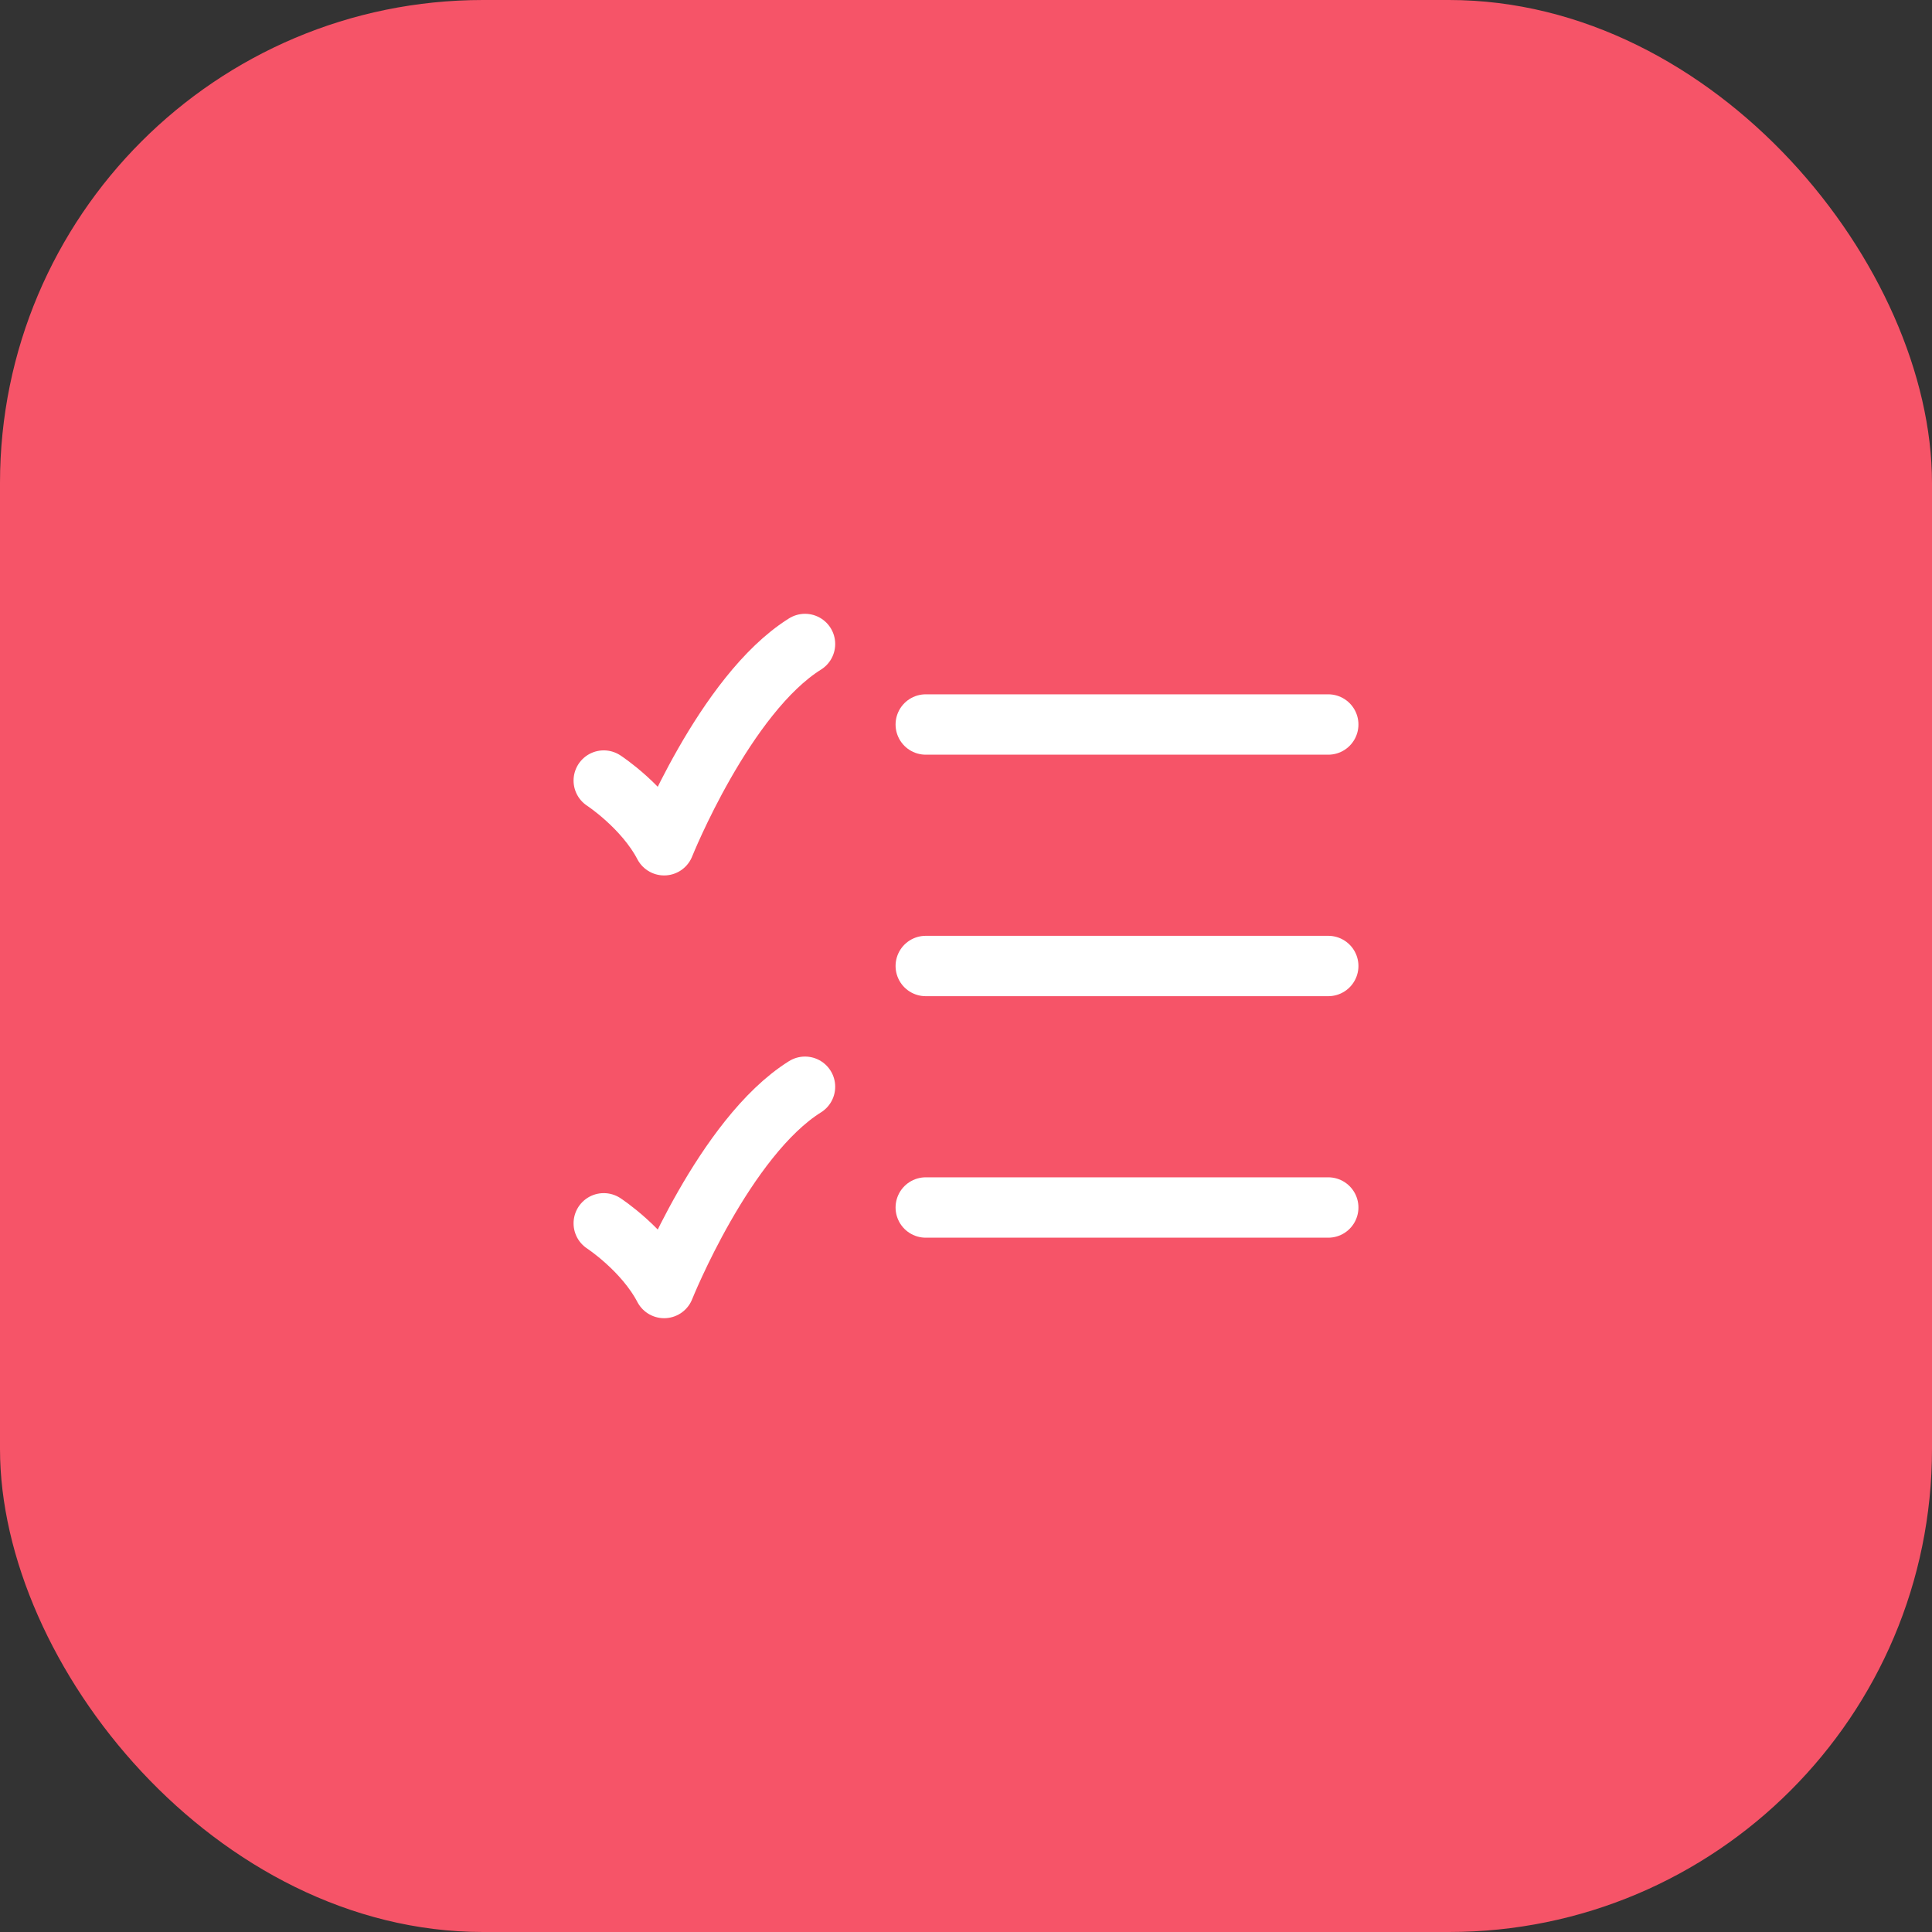 <svg width="64" height="64" viewBox="0 0 64 64" fill="none" xmlns="http://www.w3.org/2000/svg">
<rect x="0" y="0" width="64" height="64" fill="#333333" stroke="none"/>
<rect width="64" height="64" rx="16" fill="#F65468"/>
<path d="M30.667 24H44" stroke="white" stroke-width="2" stroke-linecap="round"/>
<path d="M30.667 32H44" stroke="white" stroke-width="2" stroke-linecap="round"/>
<path d="M30.667 40H44" stroke="white" stroke-width="2" stroke-linecap="round"/>
<path d="M20 25.857C20 25.857 21.333 26.726 22 28C22 28 24 23 26.667 21.333" stroke="white" stroke-width="2" stroke-linecap="round" stroke-linejoin="round"/>
<path d="M20 40.524C20 40.524 21.333 41.393 22 42.667C22 42.667 24 37.667 26.667 36" stroke="white" stroke-width="2" stroke-linecap="round" stroke-linejoin="round"/>
</svg>
